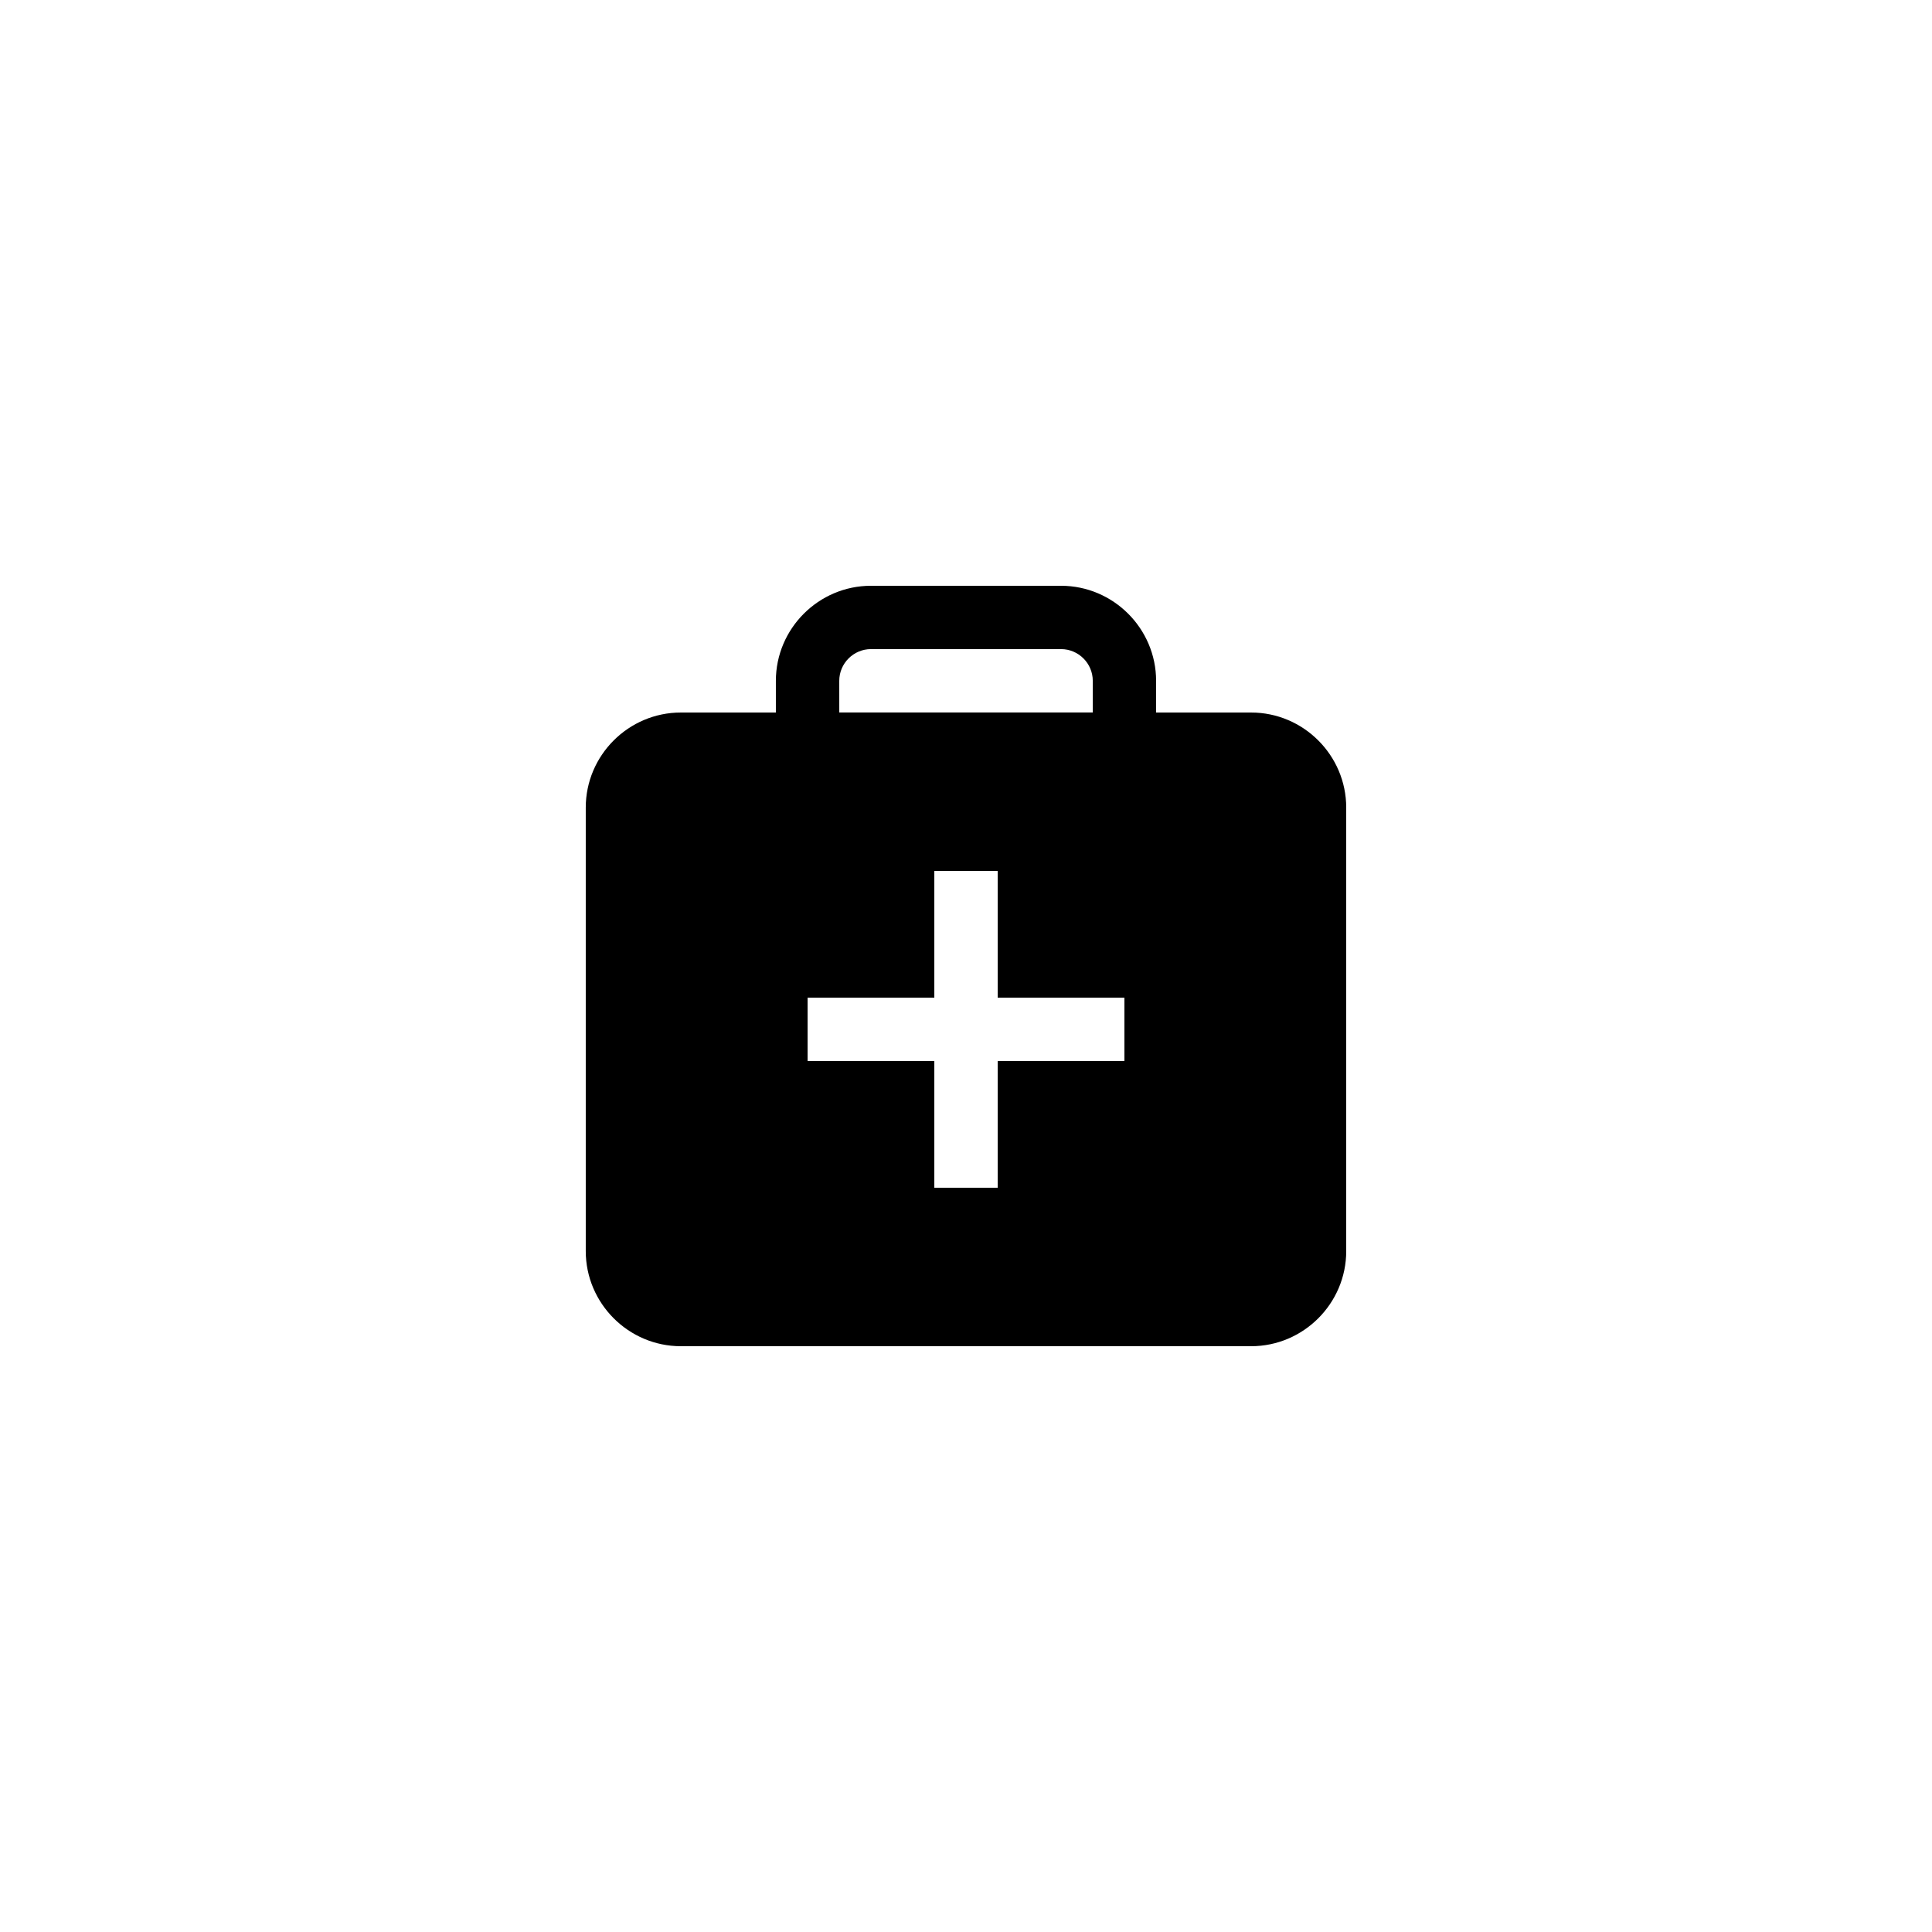 <?xml version="1.0" encoding="UTF-8"?>
<!-- Uploaded to: ICON Repo, www.iconrepo.com, Generator: ICON Repo Mixer Tools -->
<svg fill="#000000" width="800px" height="800px" version="1.1" viewBox="144 144 512 512" xmlns="http://www.w3.org/2000/svg">
 <path d="m324.43 500.76h151.14c13.855 0 25.191-11.336 25.191-25.191v-117.55c0-13.855-11.336-25.191-25.191-25.191h-25.191v-8.398c0-13.855-11.336-25.191-25.191-25.191h-50.383c-13.855 0-25.191 11.336-25.191 25.191v8.398h-25.191c-13.855 0-25.191 11.336-25.191 25.191v117.55c0.008 13.855 11.34 25.191 25.195 25.191zm41.984-176.34c0-4.617 3.777-8.398 8.398-8.398h50.383c4.617 0 8.398 3.777 8.398 8.398v8.398h-67.176zm-8.395 83.969h33.586v-33.586h16.793v33.586h33.586v16.793h-33.586v33.586h-16.793v-33.586h-33.586z"/>
</svg>
